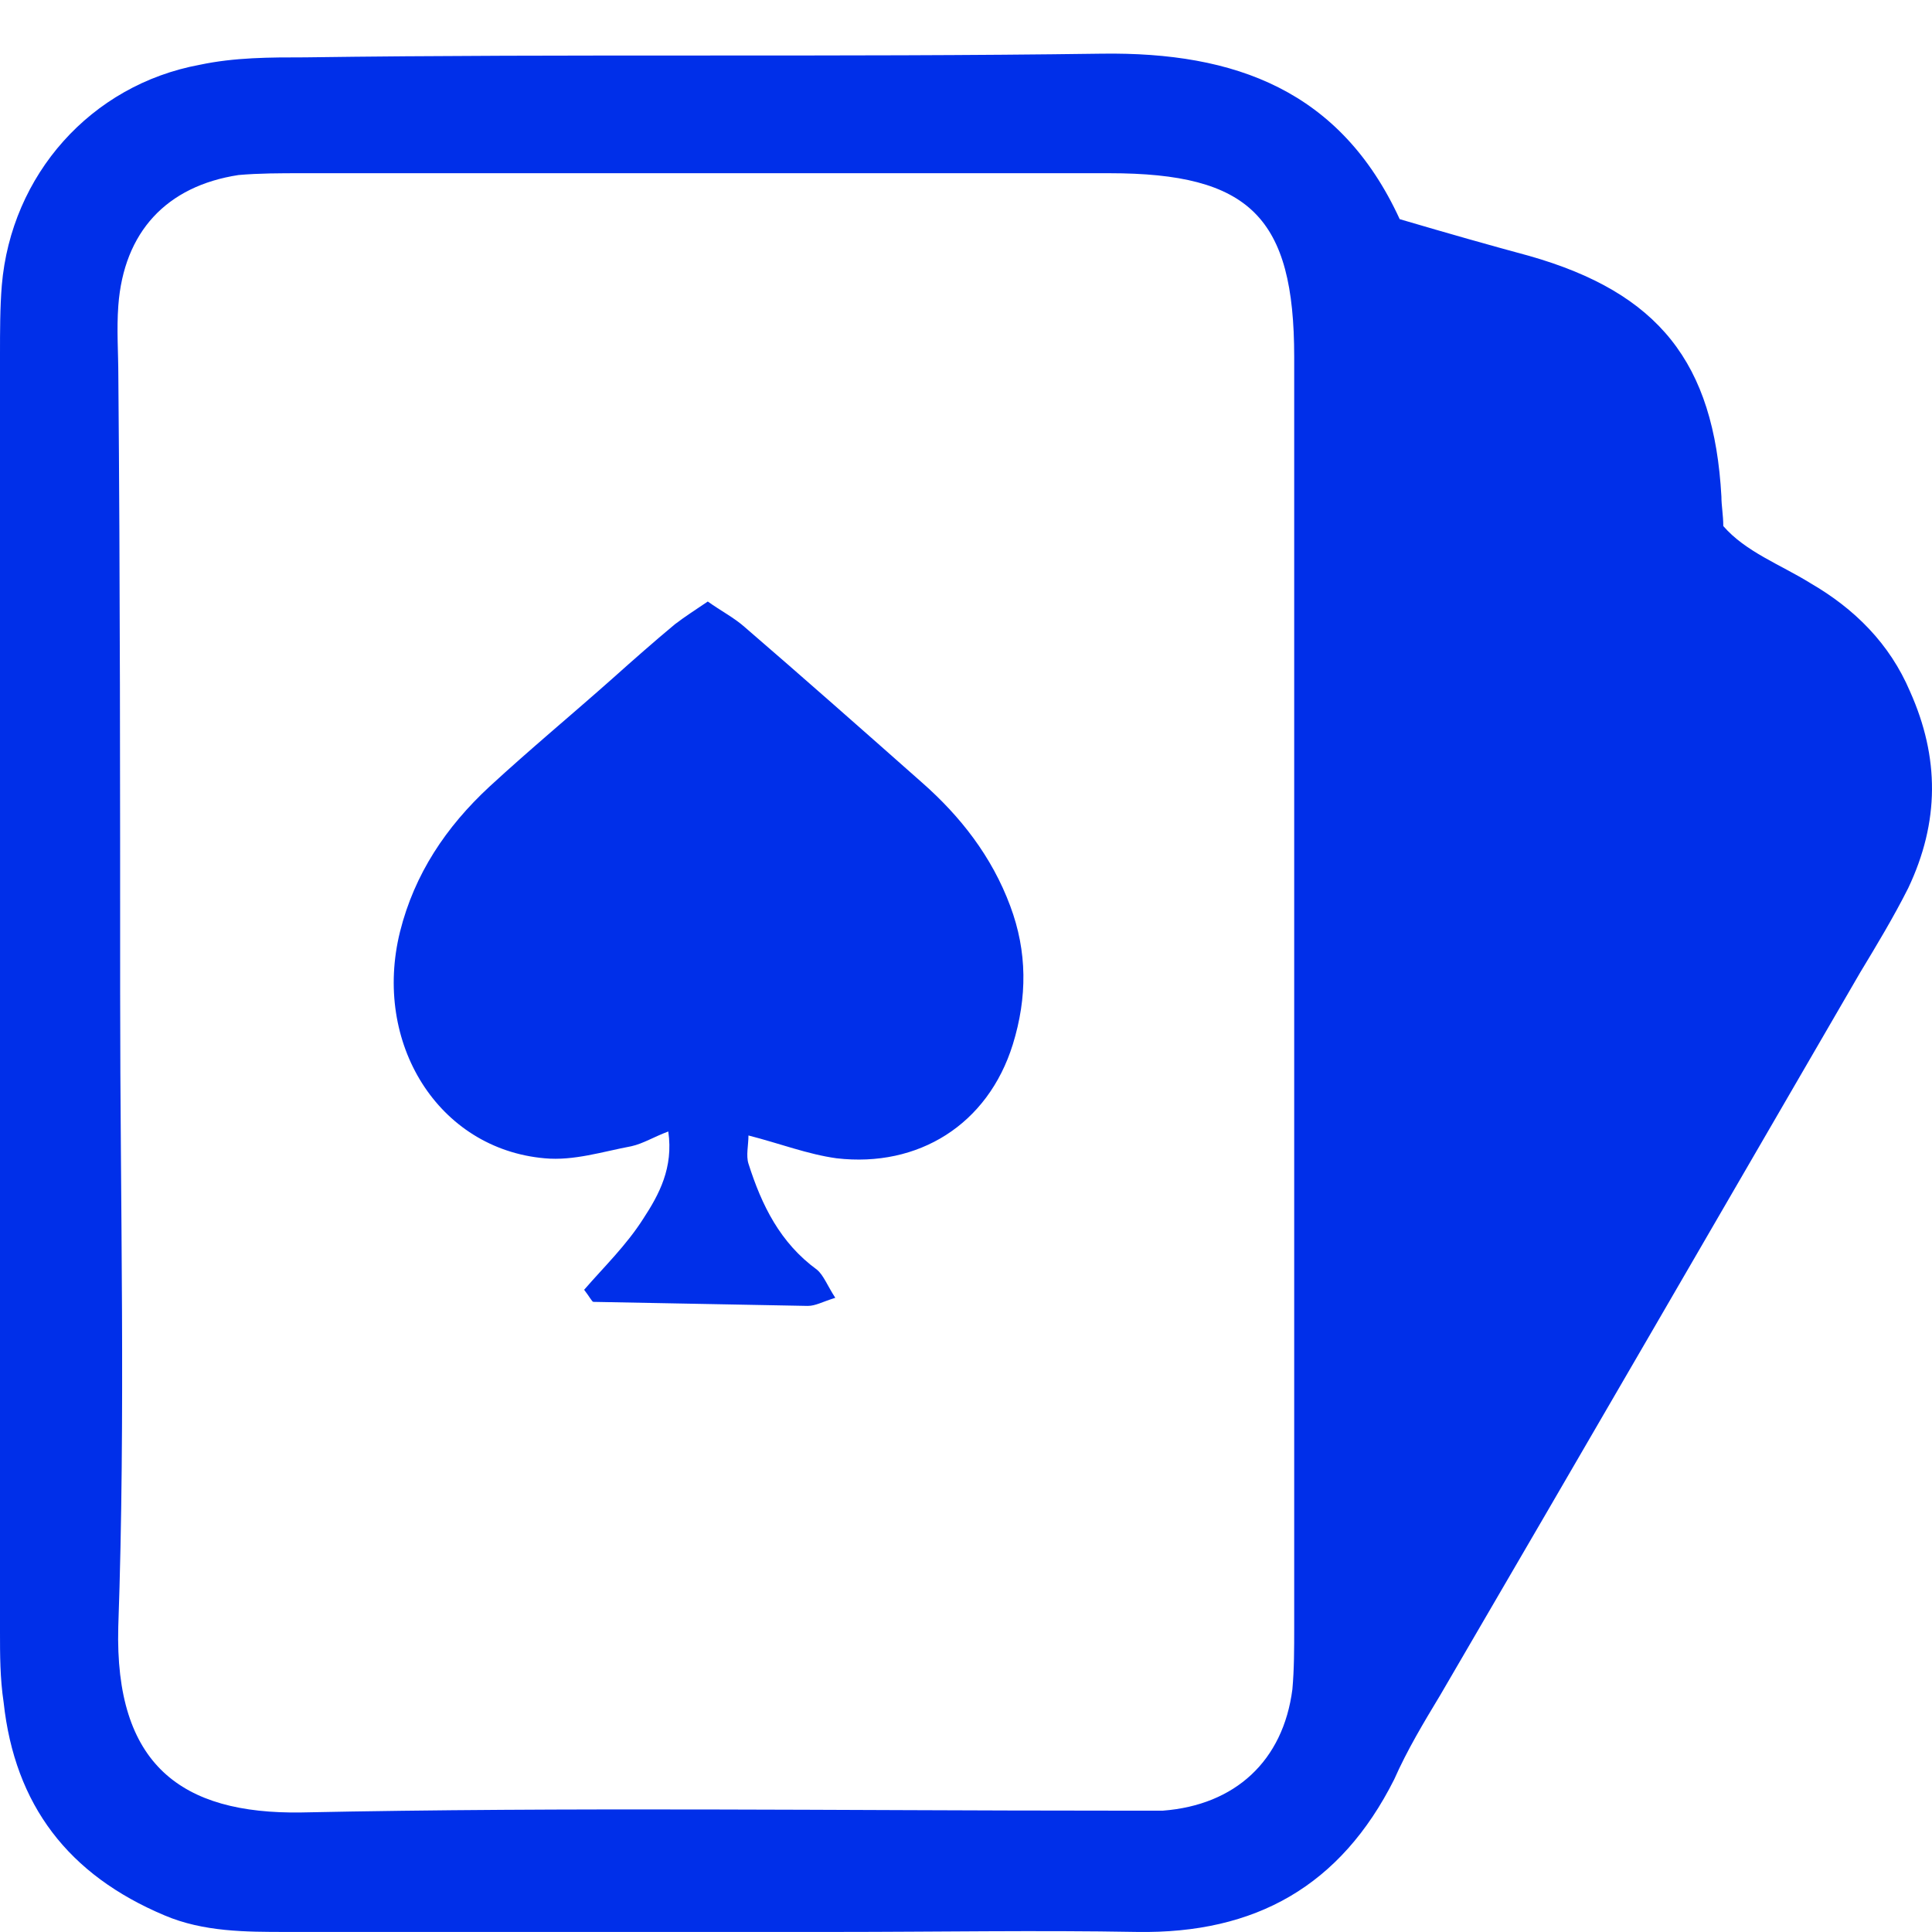 <svg width="32" height="32" viewBox="0 0 32 32" fill="none" xmlns="http://www.w3.org/2000/svg"><path d="M23.184 3.63c.826.243 1.47.426 2.143.608 2.144.61 3.063 1.766 3.185 3.988 0 .152.031.304.031.487.368.426.95.64 1.44.944.735.426 1.316 1.004 1.653 1.796.49 1.095.49 2.16-.03 3.257-.245.486-.521.943-.797 1.4-2.297 3.957-4.624 7.975-6.952 11.963-.275.456-.55.913-.765 1.4-.888 1.765-2.297 2.557-4.257 2.526-1.654-.03-3.339 0-4.992 0H4.747c-.674 0-1.378 0-2.021-.274C1.133 31.055.245 29.9.06 28.195 0 27.798 0 27.402 0 27.037V5.882c0-.396 0-.791.03-1.157C.185 2.9 1.5 1.407 3.309 1.073 3.889.95 4.47.95 5.053.95c4.41-.061 8.79 0 13.2-.061 2.205-.03 3.95.609 4.93 2.74zM1.99 16.444c0 3.5.092 7-.031 10.501C1.898 29.228 3 30.05 4.991 30.02c4.44-.092 8.912-.03 13.383-.03h.889c1.194-.092 1.99-.823 2.143-2.01.03-.335.03-.67.03-1.035V5.912c0-2.313-.734-3.043-3.062-3.043H4.992c-.337 0-.704 0-1.041.03-1.195.183-1.9.944-1.991 2.161-.03.396 0 .792 0 1.157.03 3.44.03 6.818.03 10.228z" fill="#002FE9"/><path d="M9.675 21.363c.327-.378.697-.733.98-1.178.262-.4.501-.844.414-1.444-.24.089-.414.2-.61.244-.479.09-.958.245-1.437.2-1.765-.155-2.854-1.91-2.396-3.755.24-.956.762-1.734 1.48-2.4.676-.623 1.373-1.2 2.048-1.8.349-.312.676-.6 1.024-.89.174-.133.349-.244.545-.377.217.155.435.267.61.422.98.845 1.96 1.711 2.94 2.578.632.556 1.155 1.222 1.46 2.044.283.756.283 1.511.043 2.29-.414 1.333-1.568 2.044-2.919 1.888-.479-.066-.936-.244-1.46-.378 0 .156-.043.334 0 .467.219.689.524 1.311 1.134 1.756.108.088.174.266.304.466-.217.067-.326.134-.457.134l-3.55-.067c-.022 0-.066-.089-.153-.2z" fill="#002FE9"/></svg>